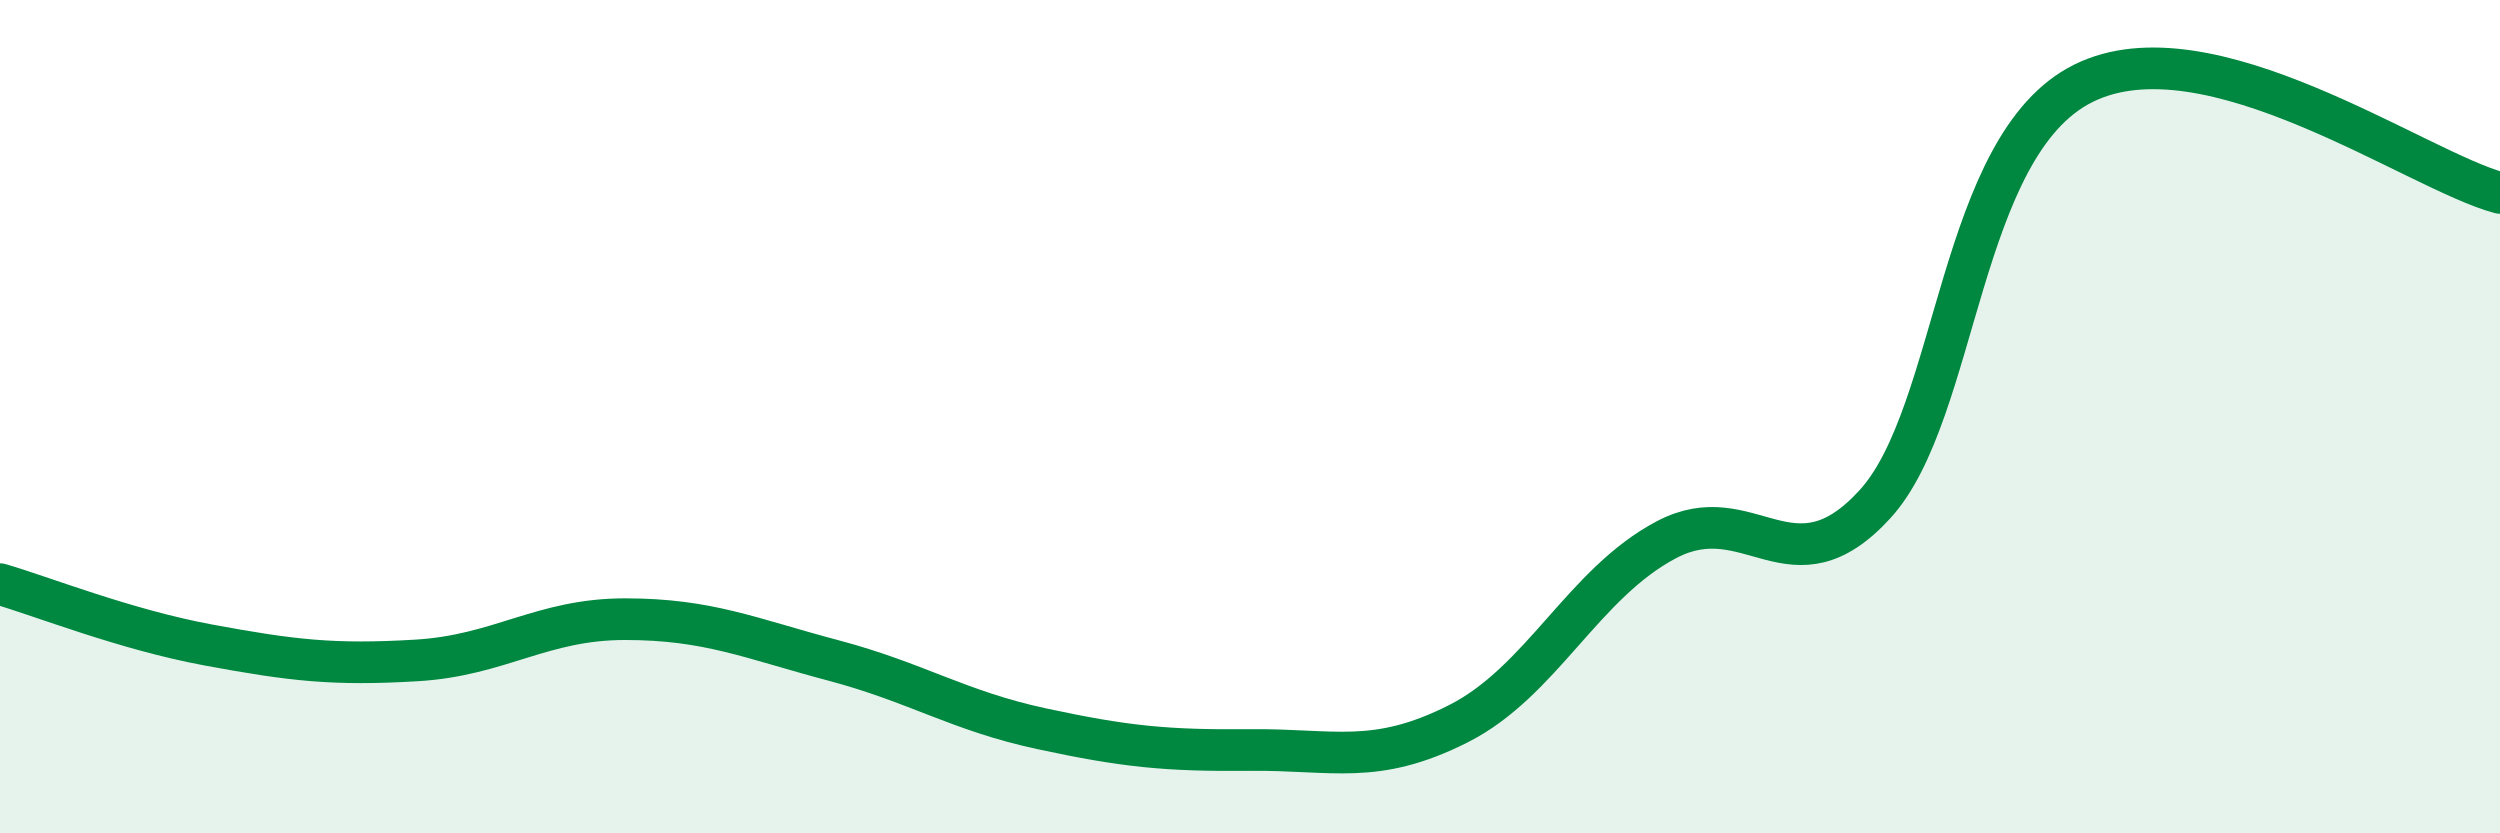 
    <svg width="60" height="20" viewBox="0 0 60 20" xmlns="http://www.w3.org/2000/svg">
      <path
        d="M 0,14.02 C 1,14.31 3,15.11 5,15.48 C 7,15.85 8,15.97 10,15.85 C 12,15.73 13,14.86 15,14.86 C 17,14.86 18,15.32 20,15.85 C 22,16.38 23,17.06 25,17.49 C 27,17.92 28,18.02 30,18 C 32,17.98 33,18.38 35,17.37 C 37,16.36 38,14 40,12.95 C 42,11.9 43,14.29 45,12.1 C 47,9.91 47,3.49 50,2 C 53,0.51 58,4.1 60,4.63L60 20L0 20Z"
        fill="#008740"
        opacity="0.1"
        stroke-linecap="round"
        stroke-linejoin="round"
      />
      <path
        d="M 0,14.02 C 1,14.31 3,15.11 5,15.48 C 7,15.85 8,15.97 10,15.85 C 12,15.73 13,14.86 15,14.86 C 17,14.86 18,15.32 20,15.85 C 22,16.38 23,17.06 25,17.49 C 27,17.92 28,18.02 30,18 C 32,17.98 33,18.38 35,17.37 C 37,16.36 38,14 40,12.95 C 42,11.9 43,14.29 45,12.1 C 47,9.91 47,3.49 50,2 C 53,0.51 58,4.1 60,4.63"
        stroke="#008740"
        stroke-width="1"
        fill="none"
        stroke-linecap="round"
        stroke-linejoin="round"
      />
    </svg>
  